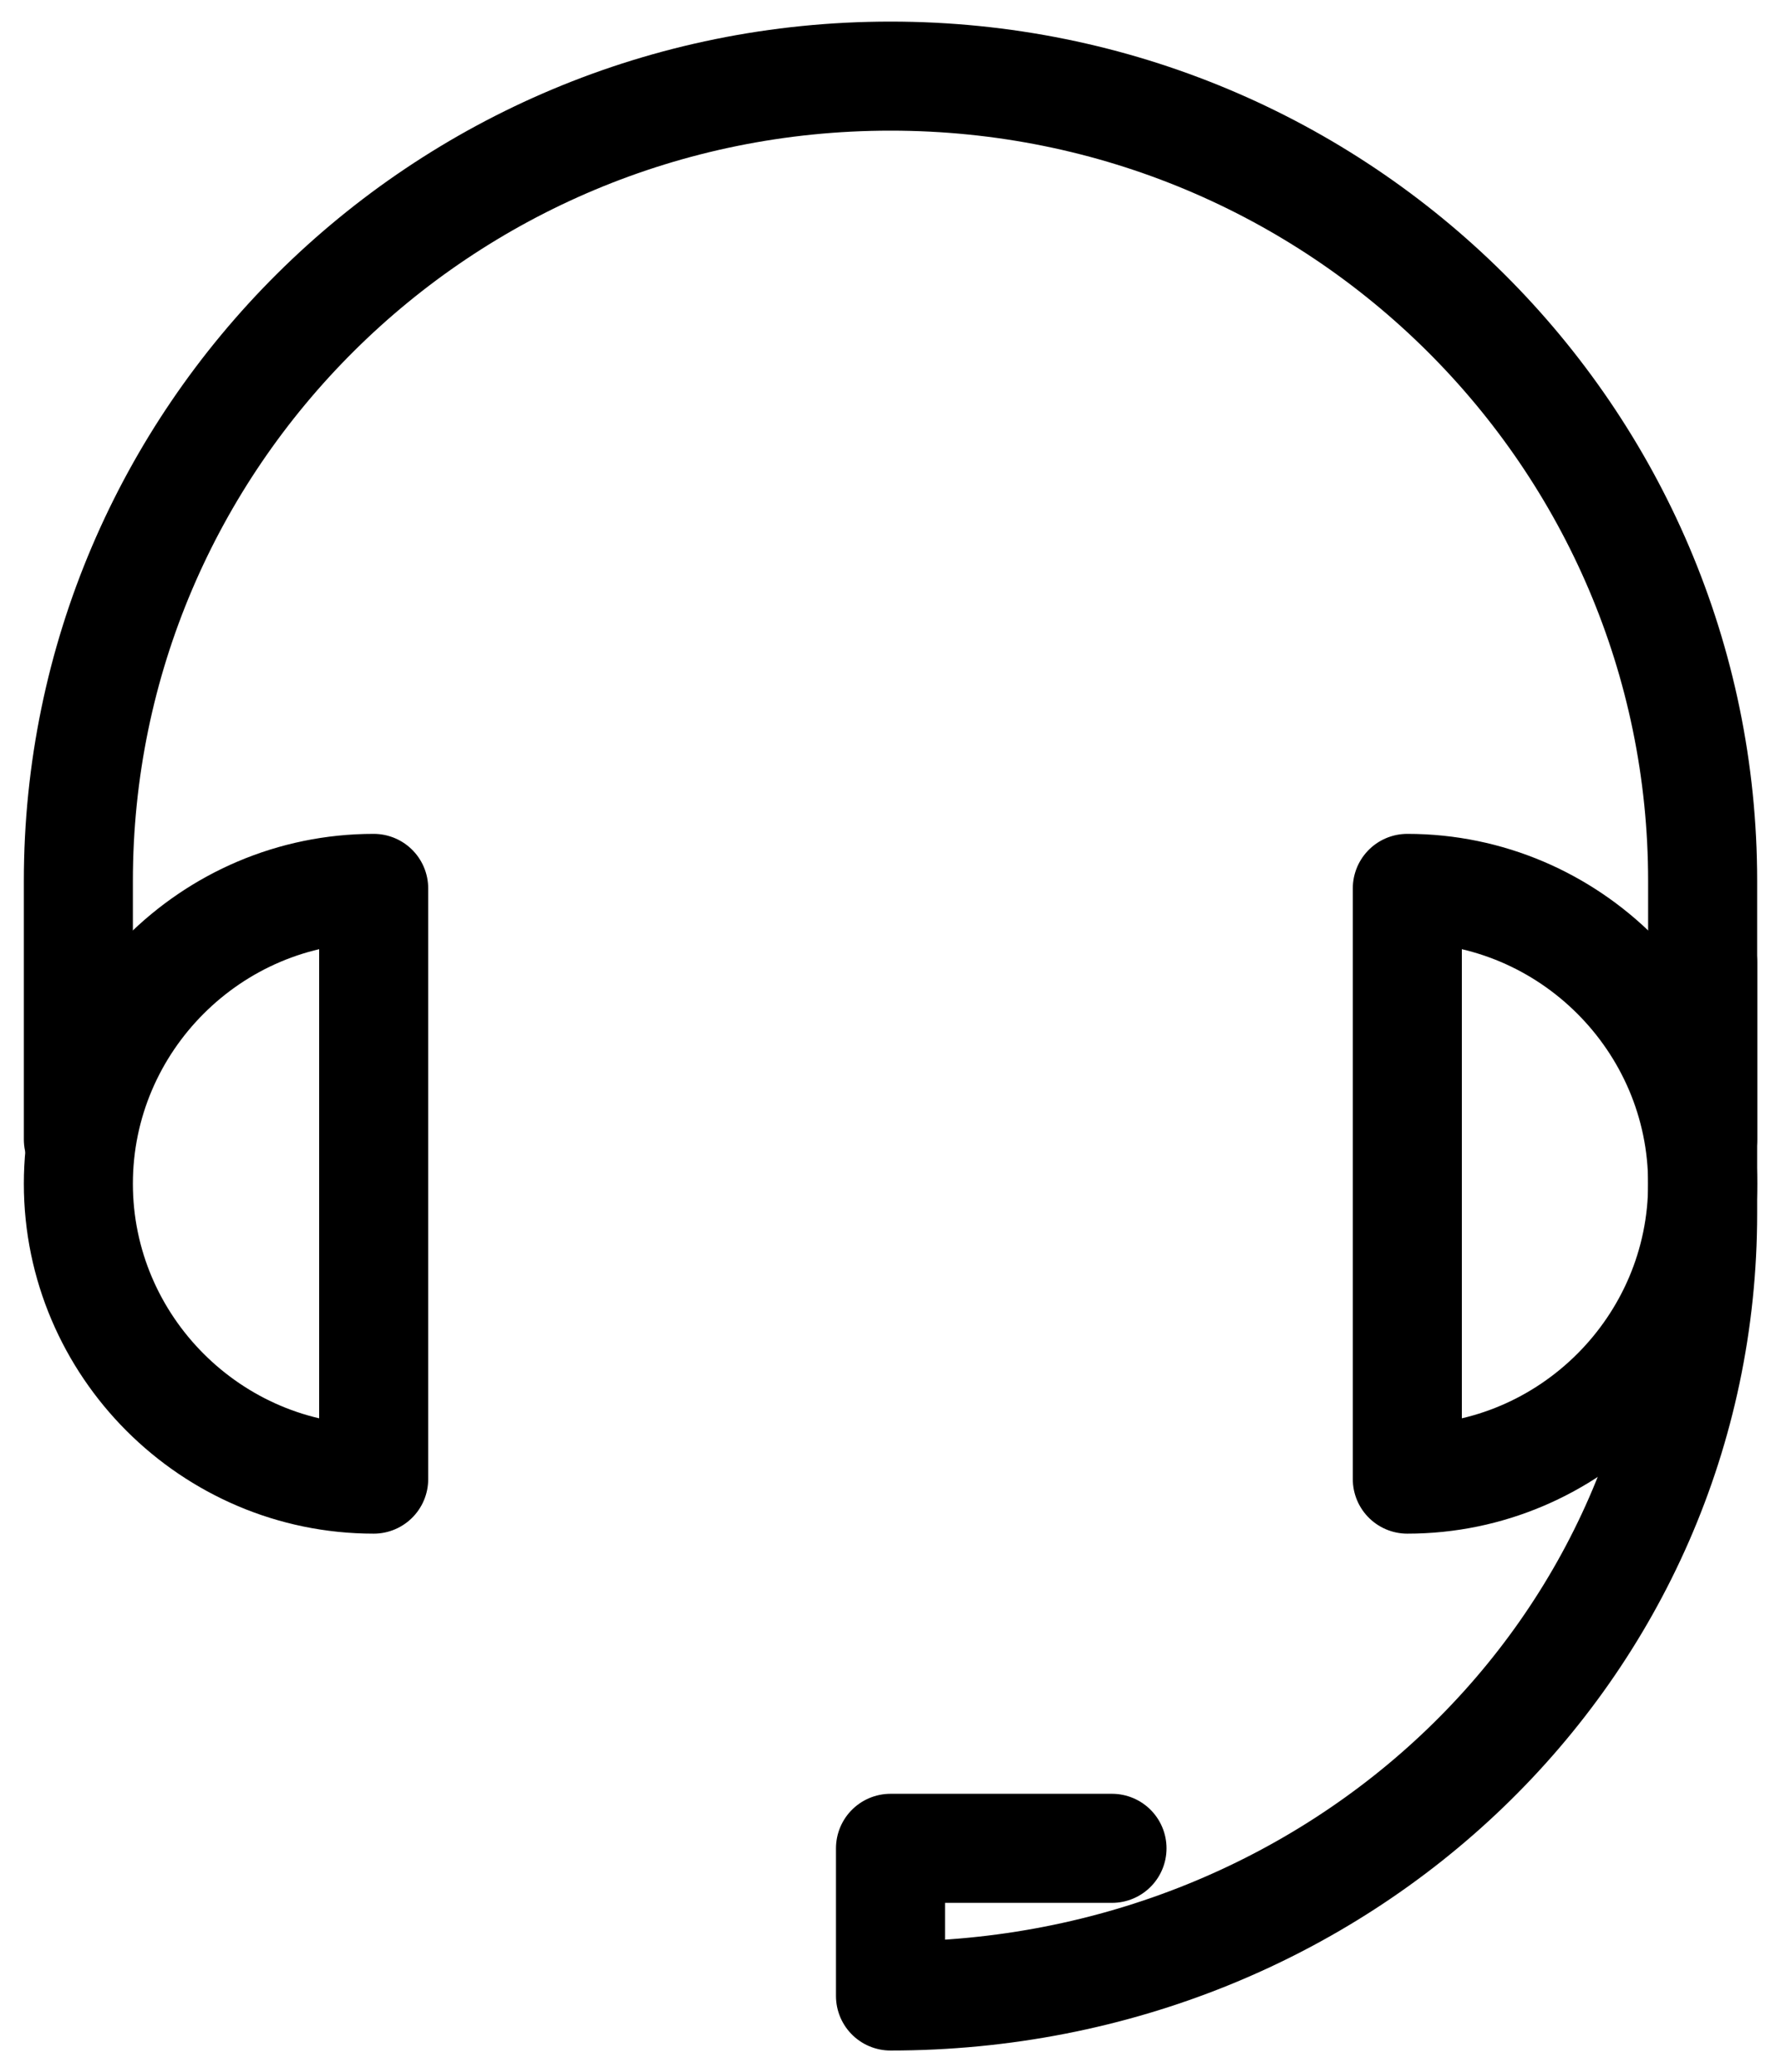 <svg width="49" height="57" viewBox="0 0 49 57" fill="none" xmlns="http://www.w3.org/2000/svg">
<path d="M2.156 31.344V24.234C2.156 12.047 12.109 2.094 24.5 2.094C36.891 2.094 46.844 12.047 46.844 24.234V31.344" stroke="black" stroke-width="3" stroke-miterlimit="10" stroke-linecap="round" stroke-linejoin="round"/>
<path d="M46.844 26.469V33.375C46.844 45.359 36.891 54.906 24.5 54.906V50.844H30.594" stroke="black" stroke-width="3" stroke-miterlimit="10" stroke-linecap="round" stroke-linejoin="round"/>
<path d="M10.281 40.688V24.438C5.812 24.438 2.156 28.094 2.156 32.562C2.156 37.031 5.812 40.688 10.281 40.688Z" stroke="black" stroke-width="3" stroke-miterlimit="10" stroke-linecap="round" stroke-linejoin="round"/>
<path d="M38.719 24.438V40.688C43.188 40.688 46.844 37.031 46.844 32.562C46.844 28.094 43.188 24.438 38.719 24.438Z" stroke="black" stroke-width="3" stroke-miterlimit="10" stroke-linecap="round" stroke-linejoin="round"/>
</svg>
